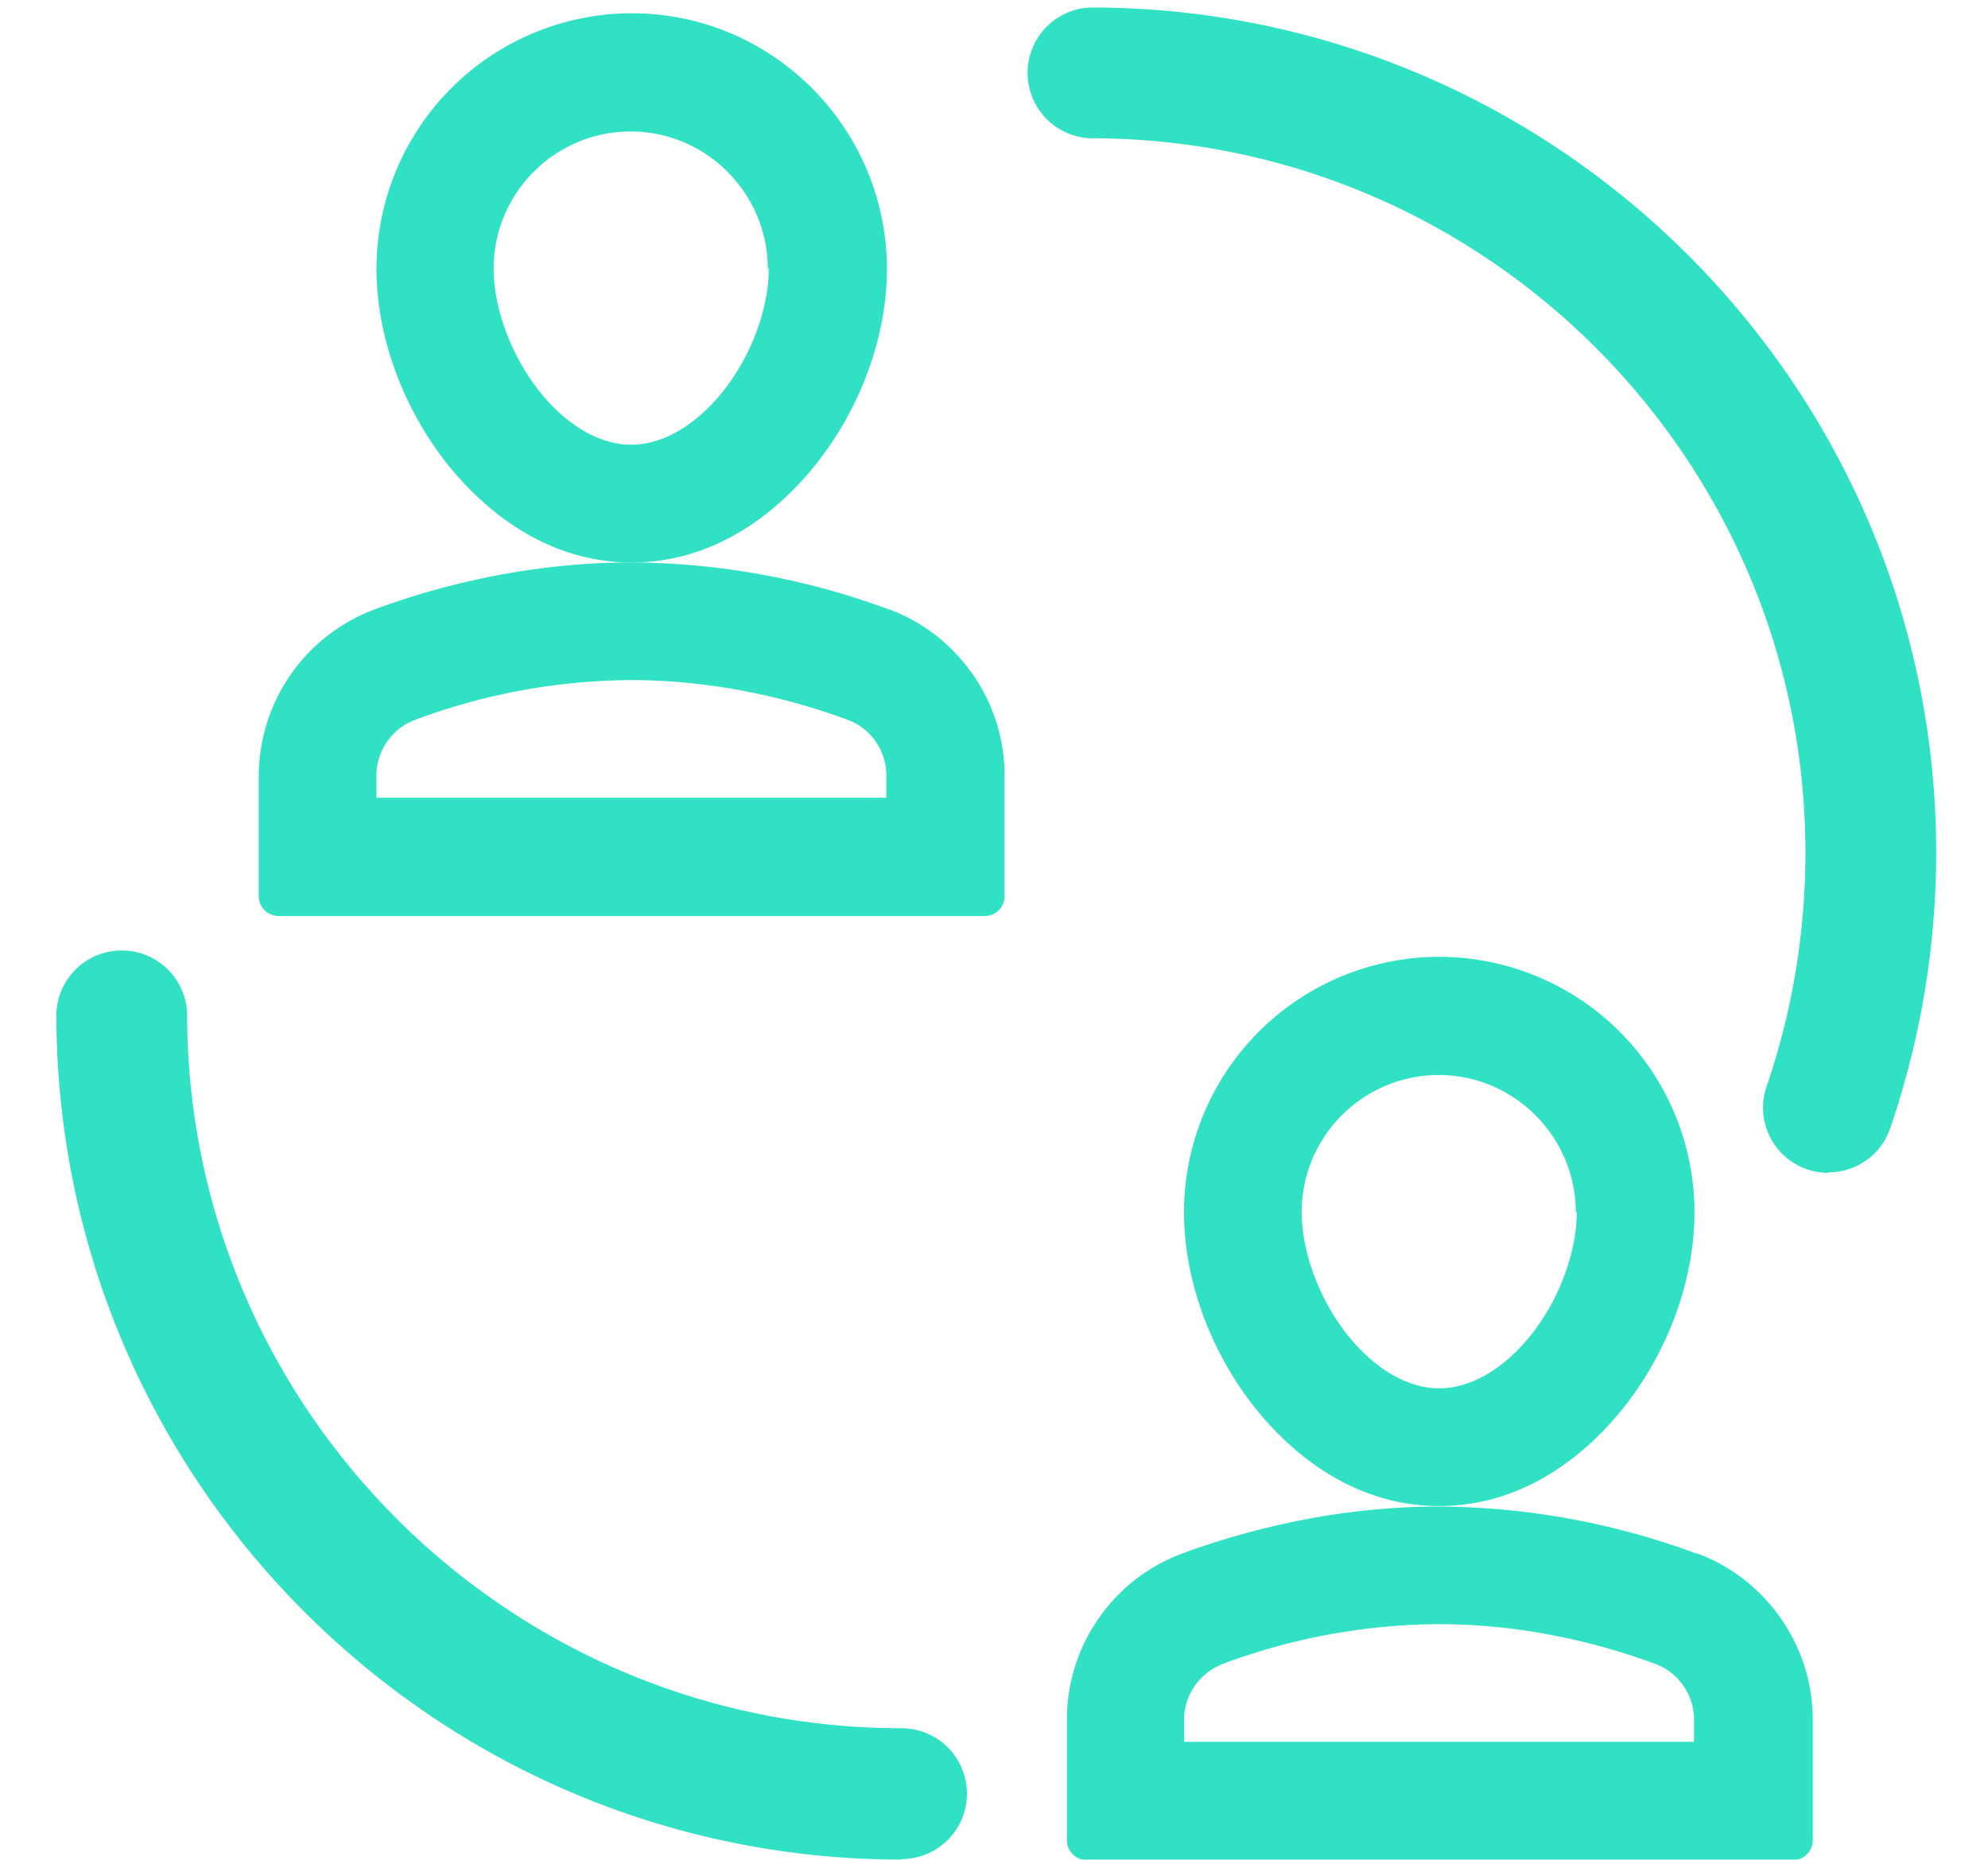 <svg width="31" height="29" viewBox="0 0 31 29" fill="none" xmlns="http://www.w3.org/2000/svg">
    <g clip-path="url(#k6my2walsa)" fill="#30E1C3">
        <path d="M12.738 7.22c.694-.88 1.093-1.99 1.093-3.033-.008-2.194-1.786-3.98-3.98-3.98a3.985 3.985 0 0 0-3.98 3.98c0 1.044.4 2.153 1.093 3.034.457.579 1.435 1.55 2.887 1.55s2.43-.971 2.887-1.55zm-.75-3.033c0 .62-.27 1.354-.701 1.9-.425.538-.947.848-1.444.848-.498 0-1.02-.31-1.444-.848-.432-.554-.701-1.28-.701-1.9 0-1.183.962-2.137 2.137-2.137 1.174 0 2.137.962 2.137 2.137h.016z"/>
        <path d="M13.863 9.504A11.737 11.737 0 0 0 9.85 8.77c-1.68 0-3.115.4-4.012.734a2.78 2.78 0 0 0-1.803 2.586v1.884c0 .171.139.31.31.31h11.01a.31.31 0 0 0 .31-.31V12.09c0-1.15-.725-2.186-1.794-2.586h-.008zm-7.39 1.721a9.759 9.759 0 0 1 3.37-.62c1.402 0 2.609.335 3.376.62.359.13.603.482.603.865v.35H5.87v-.35c0-.383.245-.734.604-.865zM25.33 21.934c.693-.88 1.093-1.99 1.093-3.034a3.985 3.985 0 0 0-3.98-3.98 3.985 3.985 0 0 0-3.98 3.98c0 1.044.4 2.153 1.093 3.034.456.58 1.435 1.55 2.887 1.55s2.43-.97 2.887-1.55zm-.742-3.034c0 .62-.27 1.354-.701 1.9-.425.539-.947.849-1.444.849-.498 0-1.02-.31-1.444-.849-.432-.554-.701-1.28-.701-1.9 0-1.182.962-2.137 2.137-2.137 1.174 0 2.137.963 2.137 2.137h.016zM26.456 24.226a11.737 11.737 0 0 0-4.012-.734c-1.68 0-3.108.4-4.013.734a2.762 2.762 0 0 0-1.794 2.585v1.884c0 .171.138.31.31.31h11.01a.31.31 0 0 0 .31-.31v-1.884c0-1.15-.726-2.186-1.794-2.585h-.017zm-7.389 1.72a9.759 9.759 0 0 1 3.369-.62c1.402 0 2.61.335 3.376.62.359.131.604.482.604.865v.35h-7.952v-.35c0-.383.244-.726.603-.864zM14.059 28.997c-7.267 0-13.18-5.913-13.18-13.188a1.02 1.02 0 0 1 2.039 0c0 6.141 5 11.14 11.14 11.14a1.02 1.02 0 0 1 0 2.04v.008zM28.512 18.288a1.016 1.016 0 0 1-.962-1.354c.399-1.166.603-2.39.603-3.637 0-6.141-5-11.141-11.141-11.141a1.02 1.02 0 0 1 0-2.039c7.267 0 13.18 5.913 13.18 13.18 0 1.468-.245 2.92-.718 4.298a1.014 1.014 0 0 1-.962.685v.008z"/>
    </g>
    <defs>
        <clipPath id="k6my2walsa">
            <path fill="#fff" transform="translate(.879 .117)" d="M0 0h29.32v28.88H0z"/>
        </clipPath>
    </defs>
</svg>

